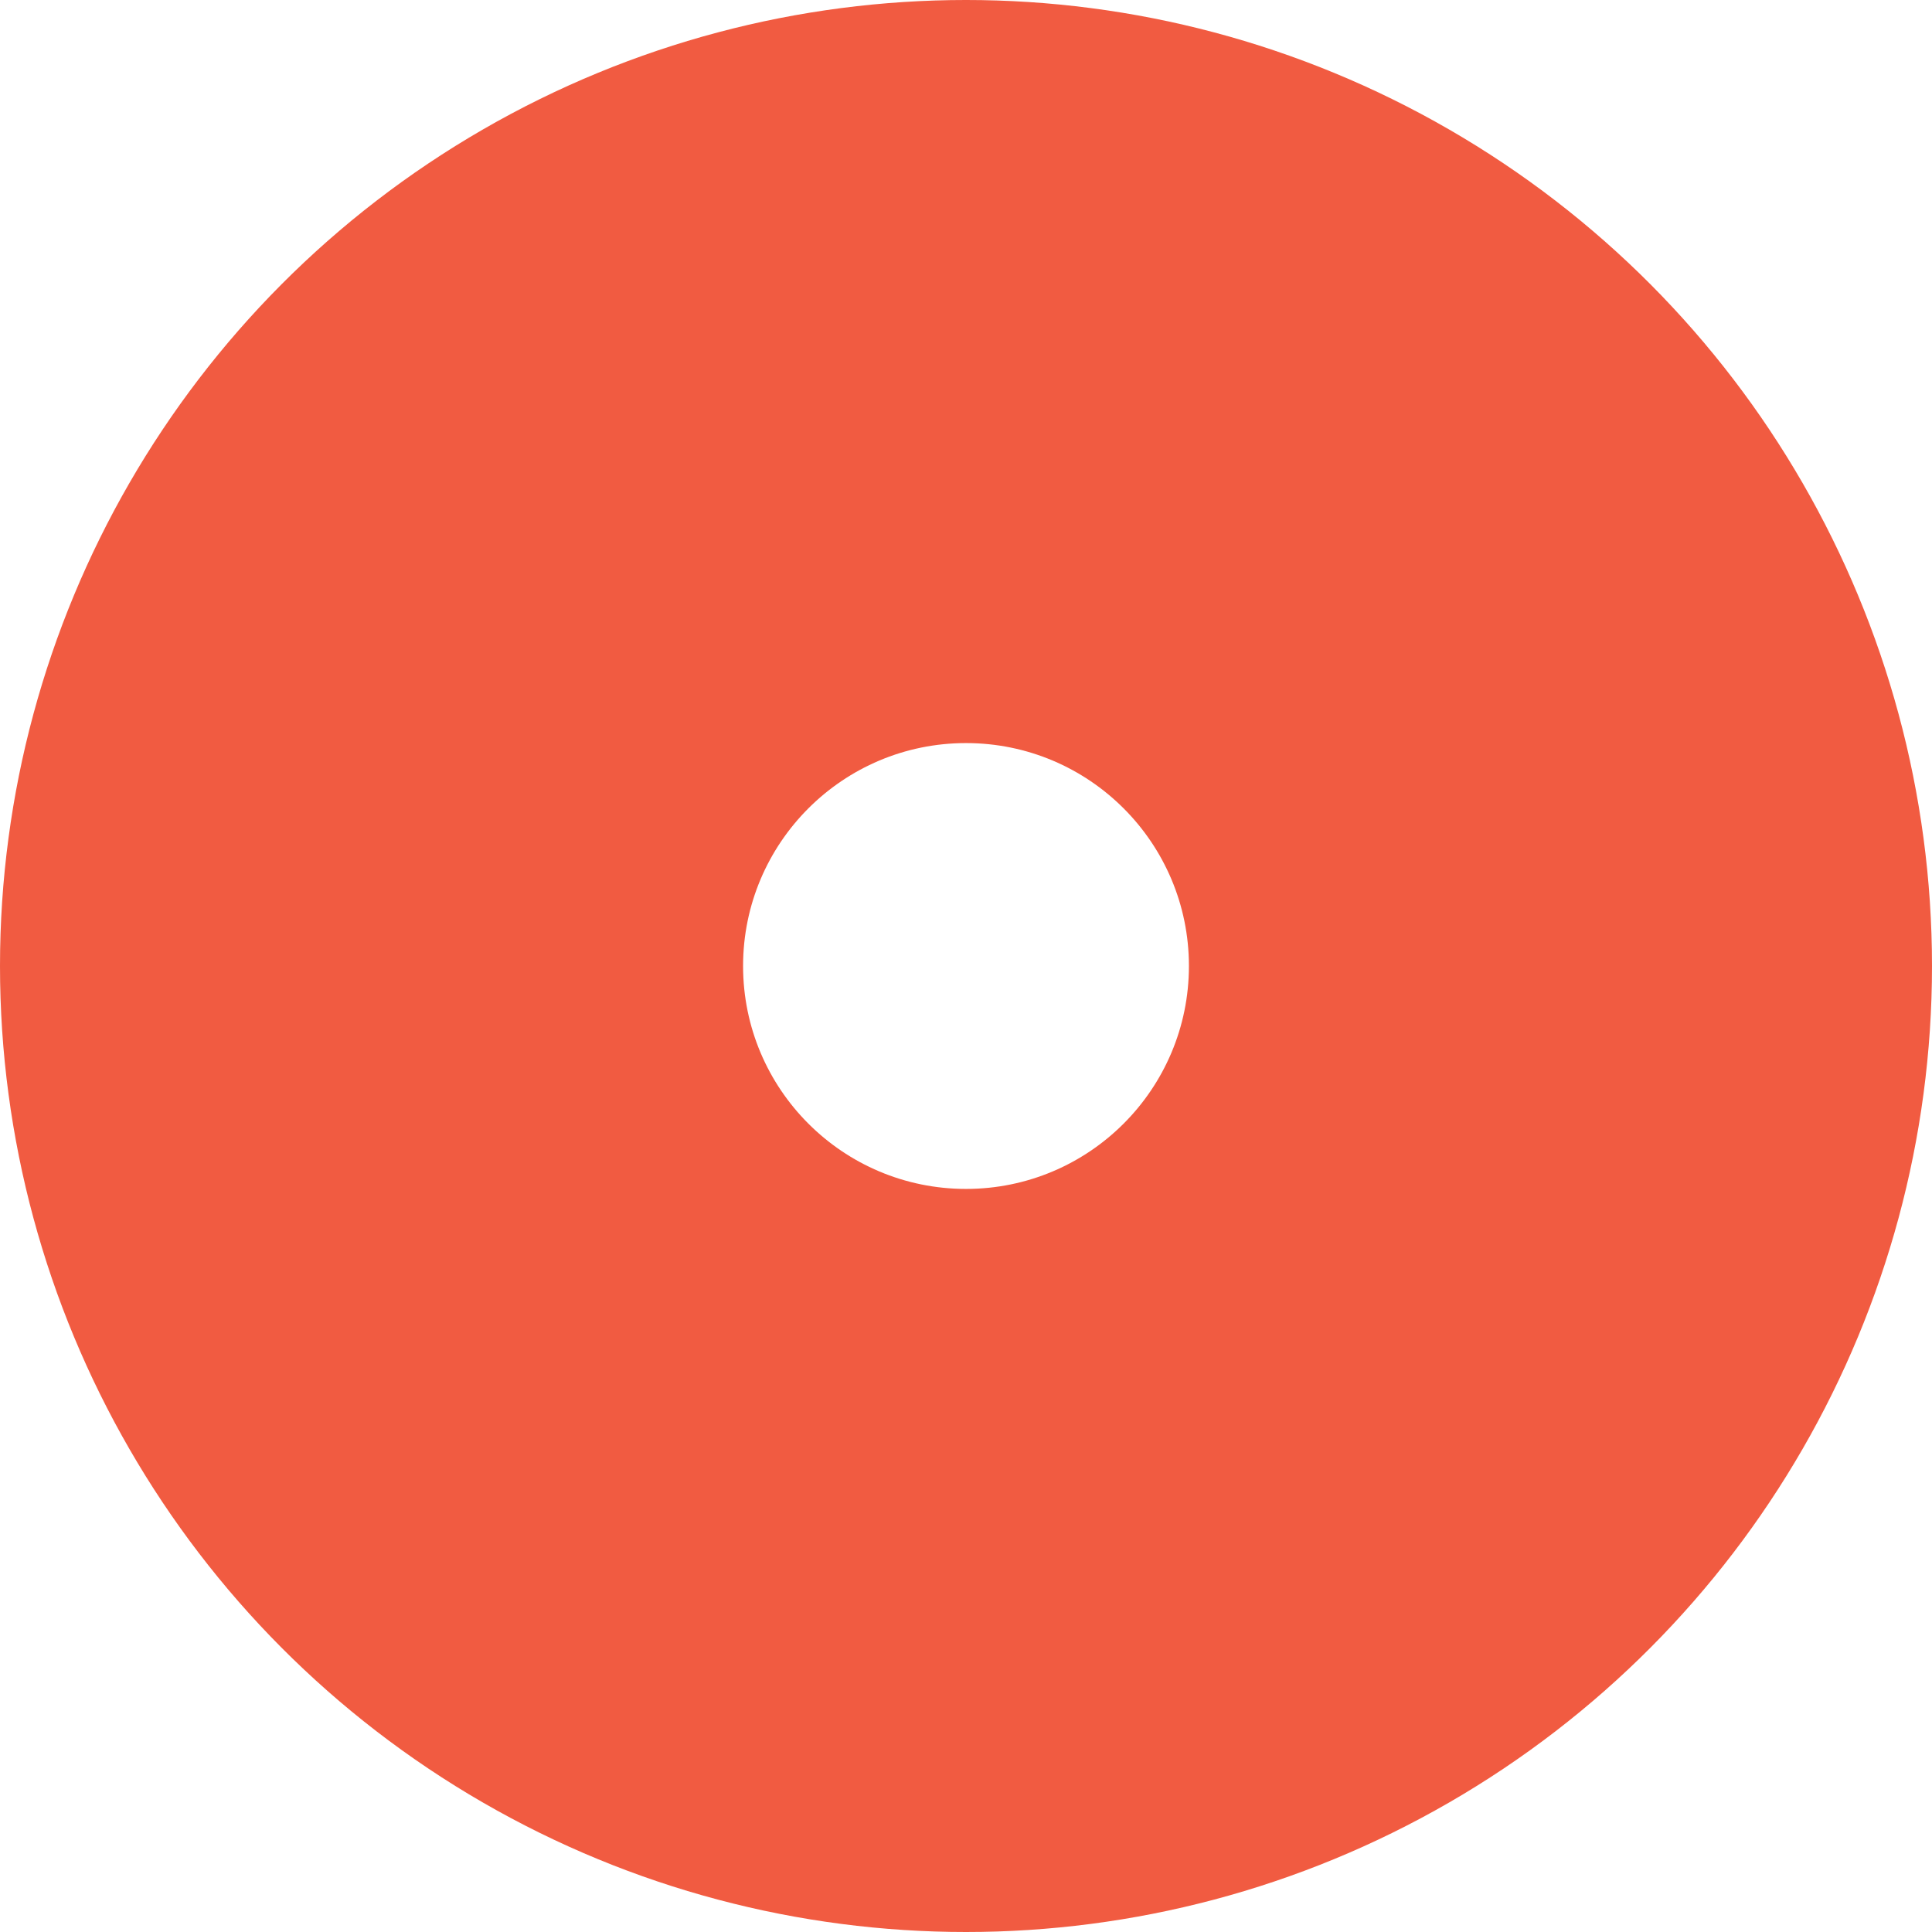 <svg width="26" height="26" viewBox="0 0 26 26" fill="none" xmlns="http://www.w3.org/2000/svg">
<rect width="26" height="26" fill="#E5E5E5"/>
<g clip-path="url(#clip0_734_10)">
<rect width="1600" height="3810" transform="translate(-810 -1136)" fill="white"/>
<rect width="1600" height="820" transform="translate(-810 -476)" fill="white"/>
<circle cx="13" cy="13" r="13" fill="#F15B41"/>
<circle cx="13" cy="13" r="3" fill="white"/>
</g>
<defs>
<clipPath id="clip0_734_10">
<rect width="1600" height="3810" fill="white" transform="translate(-810 -1136)"/>
</clipPath>
</defs>
</svg>

